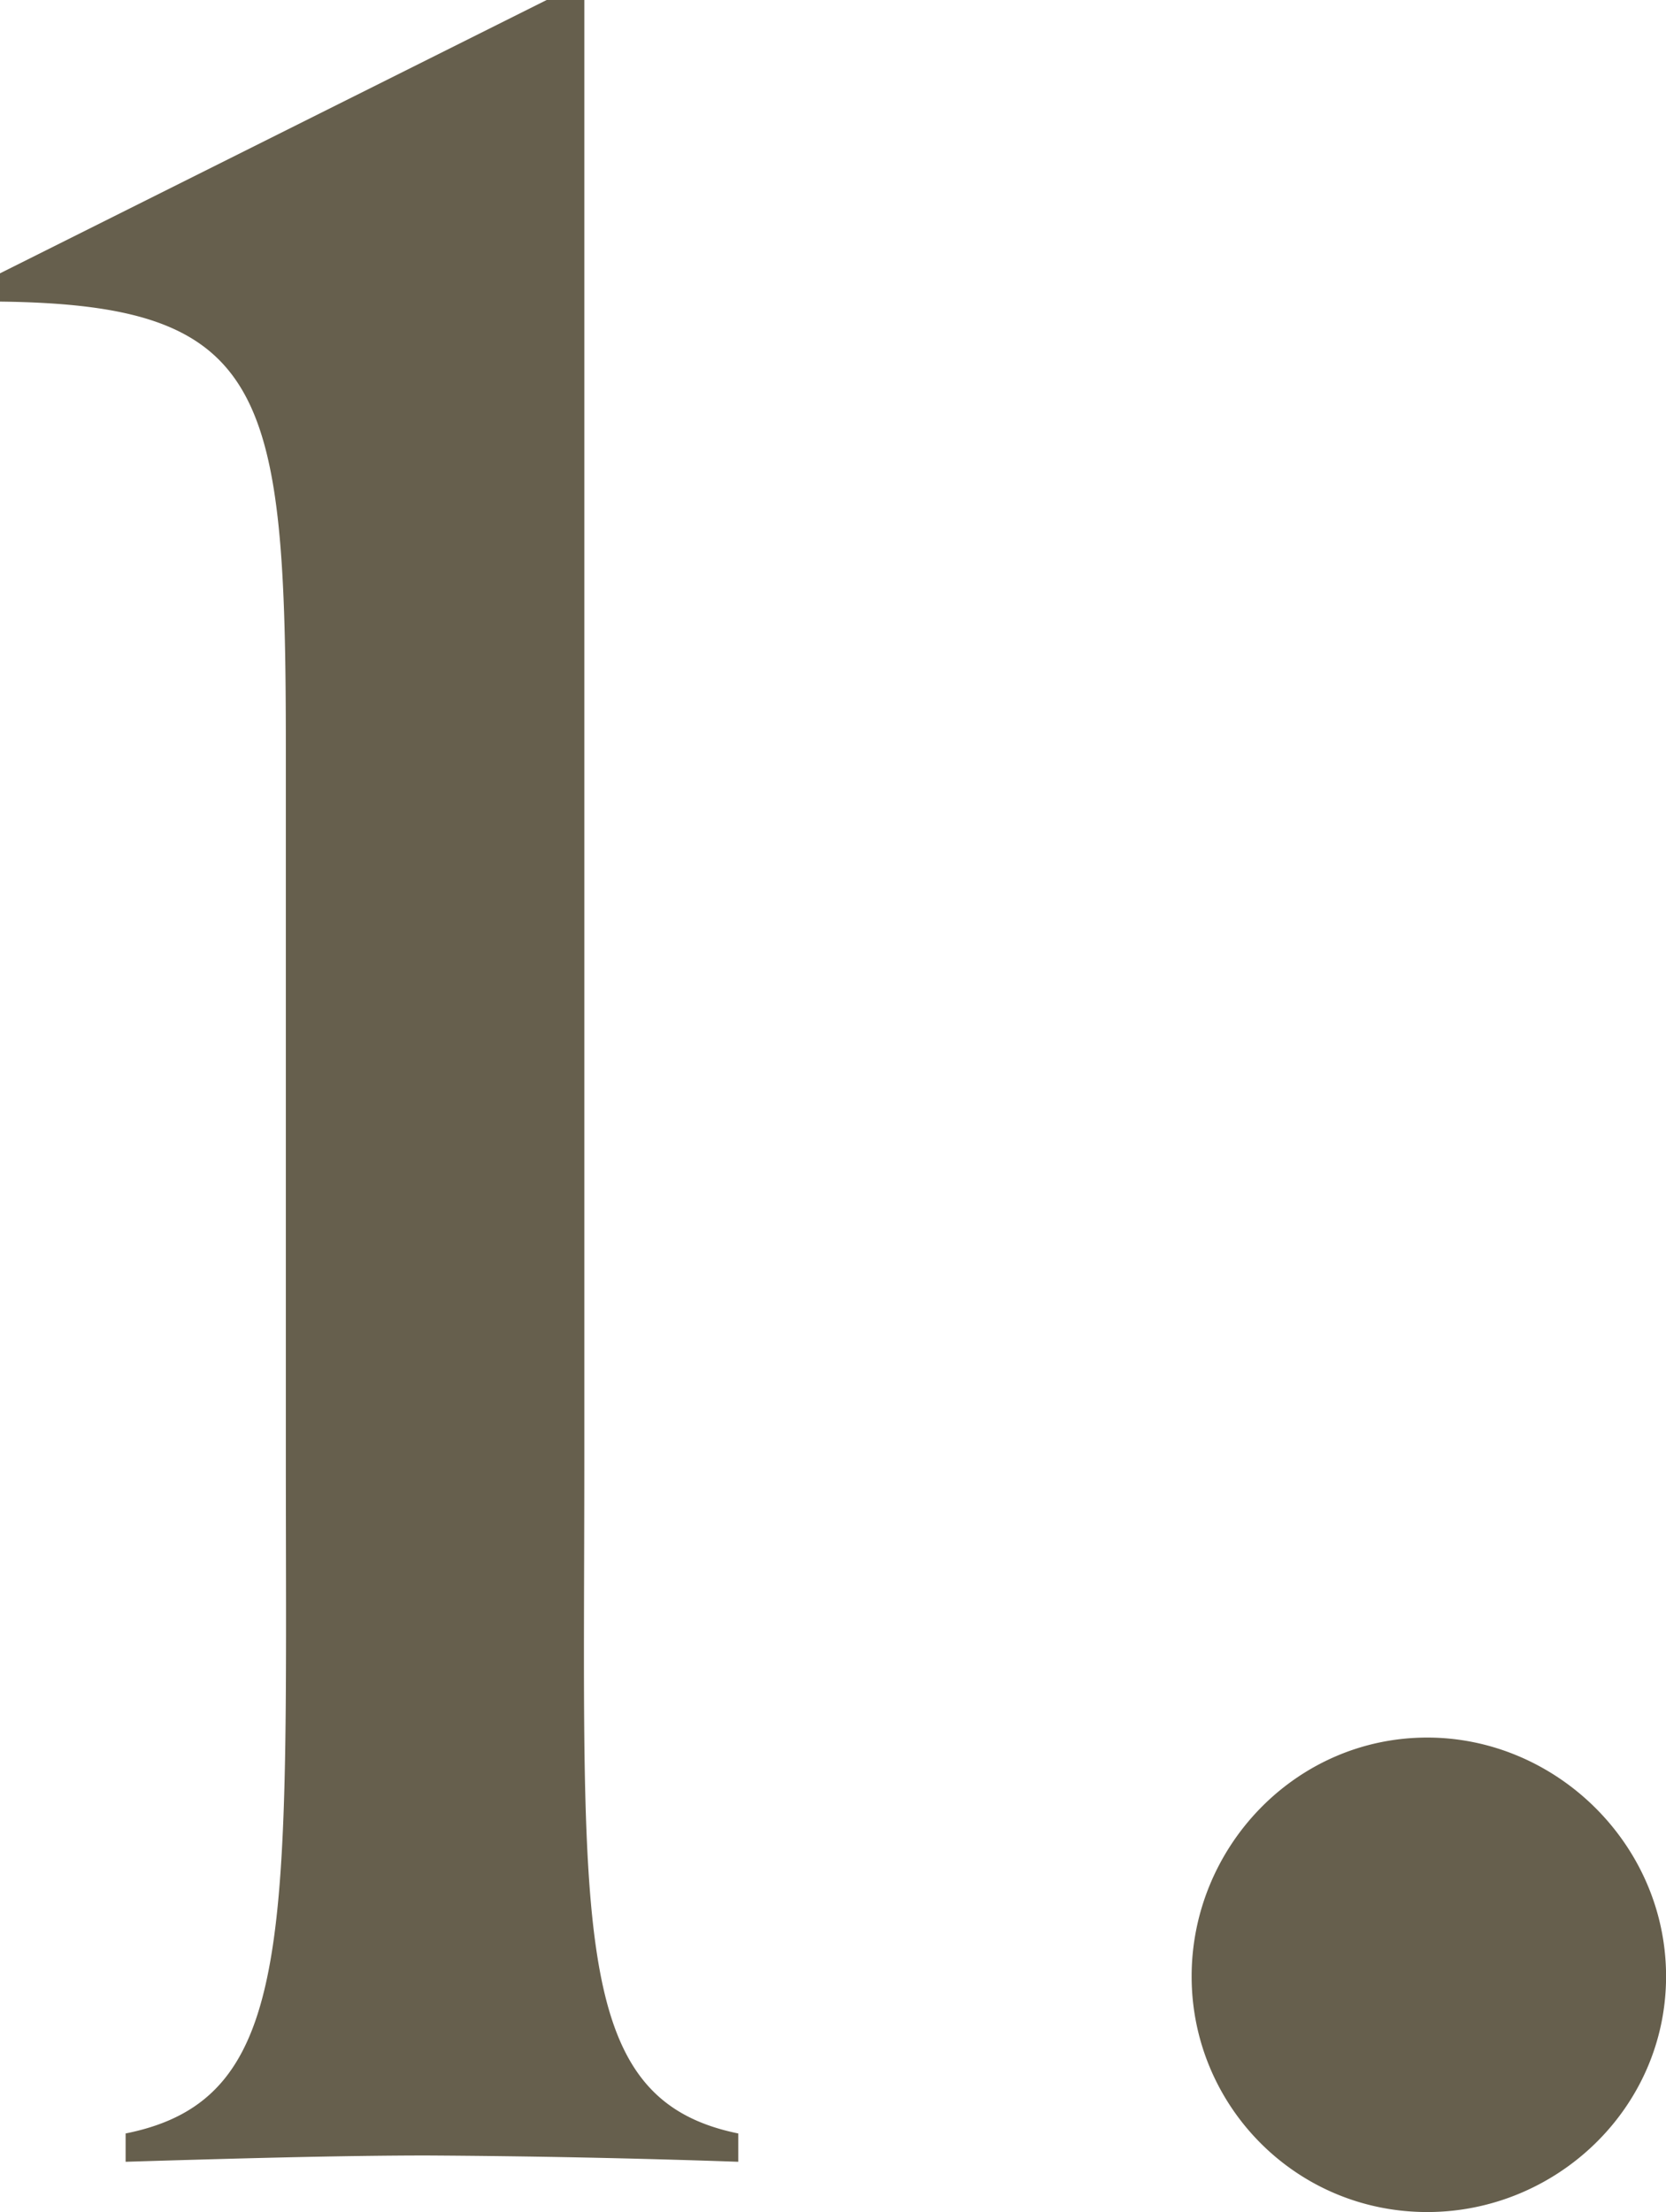 <svg data-name="レイヤー_1" xmlns="http://www.w3.org/2000/svg" viewBox="0 0 24.363 32.345"><path d="M6.248 31.518c-1.286 0-2.895.046-4.411.092v-.414c2.527-.505 2.343-2.94 2.343-9.97V10.934c0-5.238-.275-6.478-4.181-6.524v-.413L7.994 0h.551v21.226c0 6.983-.229 9.464 2.251 9.97v.414a156.34 156.34 0 00-4.549-.092zm14.624.827c-1.93 0-3.446-1.562-3.446-3.446s1.516-3.492 3.446-3.492c1.883 0 3.492 1.562 3.492 3.492s-1.608 3.446-3.492 3.446z" fill="#665f4d"/></svg>